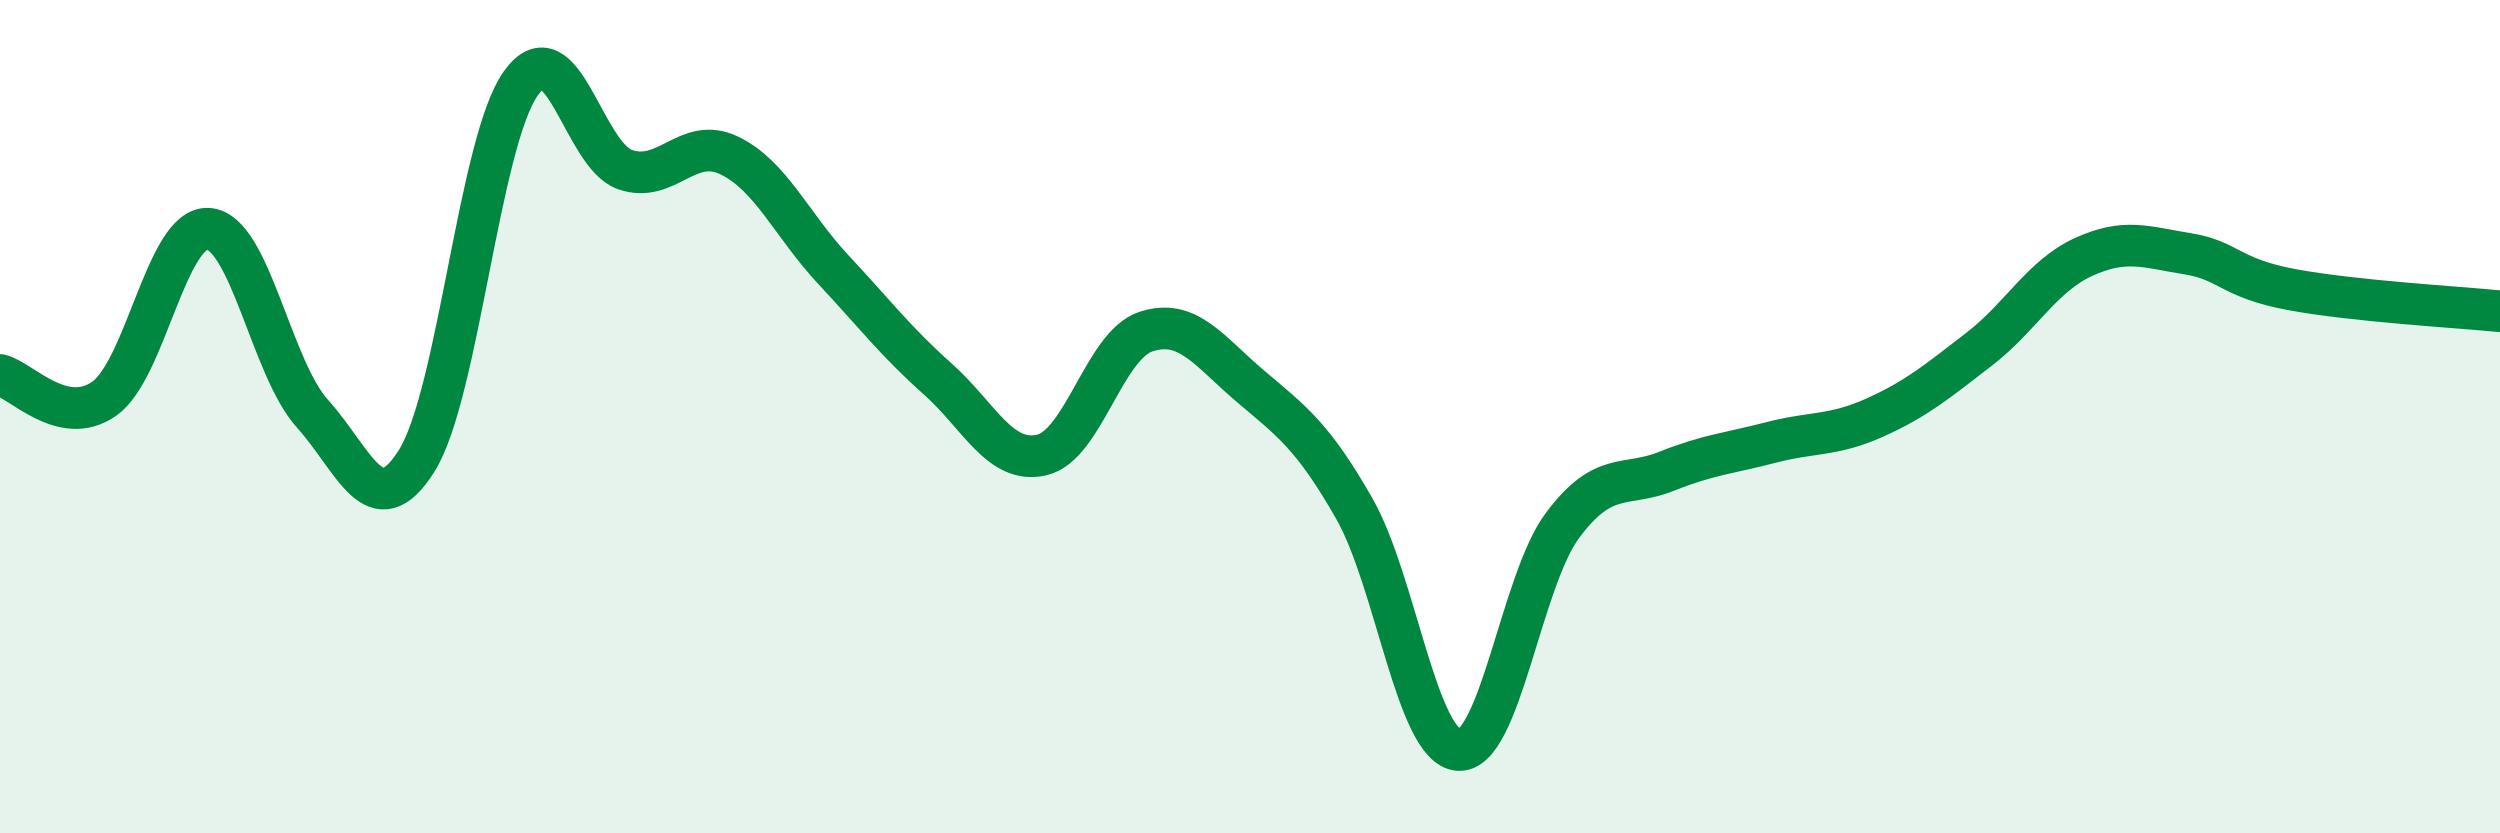 
    <svg width="60" height="20" viewBox="0 0 60 20" xmlns="http://www.w3.org/2000/svg">
      <path
        d="M 0,9 C 0.5,9.11 1.5,10.27 2.5,9.57 C 3.5,8.87 4,5.42 5,5.49 C 6,5.56 6.5,8.82 7.5,9.93 C 8.5,11.04 9,12.65 10,11.06 C 11,9.47 11.5,3.4 12.5,2 C 13.5,0.6 14,3.72 15,4.07 C 16,4.42 16.5,3.25 17.5,3.73 C 18.5,4.21 19,5.4 20,6.47 C 21,7.54 21.5,8.2 22.5,9.09 C 23.5,9.98 24,11.15 25,10.92 C 26,10.69 26.5,8.29 27.5,7.96 C 28.5,7.63 29,8.41 30,9.26 C 31,10.11 31.5,10.45 32.5,12.2 C 33.5,13.95 34,17.92 35,18 C 36,18.08 36.5,13.95 37.5,12.61 C 38.5,11.27 39,11.71 40,11.31 C 41,10.91 41.5,10.88 42.5,10.62 C 43.5,10.36 44,10.47 45,10.02 C 46,9.57 46.5,9.15 47.5,8.38 C 48.5,7.61 49,6.63 50,6.17 C 51,5.71 51.5,5.93 52.5,6.09 C 53.5,6.25 53.5,6.67 55,6.95 C 56.5,7.23 59,7.37 60,7.47L60 20L0 20Z"
        fill="#008740"
        opacity="0.1"
        stroke-linecap="round"
        stroke-linejoin="round"
      />
      <path
        d="M 0,9 C 0.5,9.11 1.5,10.27 2.5,9.57 C 3.5,8.87 4,5.42 5,5.49 C 6,5.56 6.5,8.82 7.5,9.93 C 8.5,11.04 9,12.65 10,11.06 C 11,9.47 11.5,3.4 12.5,2 C 13.5,0.6 14,3.72 15,4.07 C 16,4.42 16.5,3.25 17.5,3.73 C 18.5,4.21 19,5.4 20,6.47 C 21,7.54 21.5,8.2 22.5,9.09 C 23.5,9.98 24,11.15 25,10.92 C 26,10.69 26.5,8.29 27.5,7.96 C 28.5,7.63 29,8.41 30,9.26 C 31,10.11 31.5,10.45 32.5,12.2 C 33.5,13.95 34,17.92 35,18 C 36,18.08 36.5,13.95 37.5,12.61 C 38.5,11.27 39,11.71 40,11.31 C 41,10.91 41.5,10.88 42.5,10.62 C 43.5,10.36 44,10.47 45,10.02 C 46,9.57 46.5,9.15 47.5,8.38 C 48.5,7.61 49,6.63 50,6.17 C 51,5.71 51.5,5.93 52.5,6.09 C 53.5,6.25 53.5,6.67 55,6.95 C 56.5,7.23 59,7.37 60,7.47"
        stroke="#008740"
        stroke-width="1"
        fill="none"
        stroke-linecap="round"
        stroke-linejoin="round"
      />
    </svg>
  